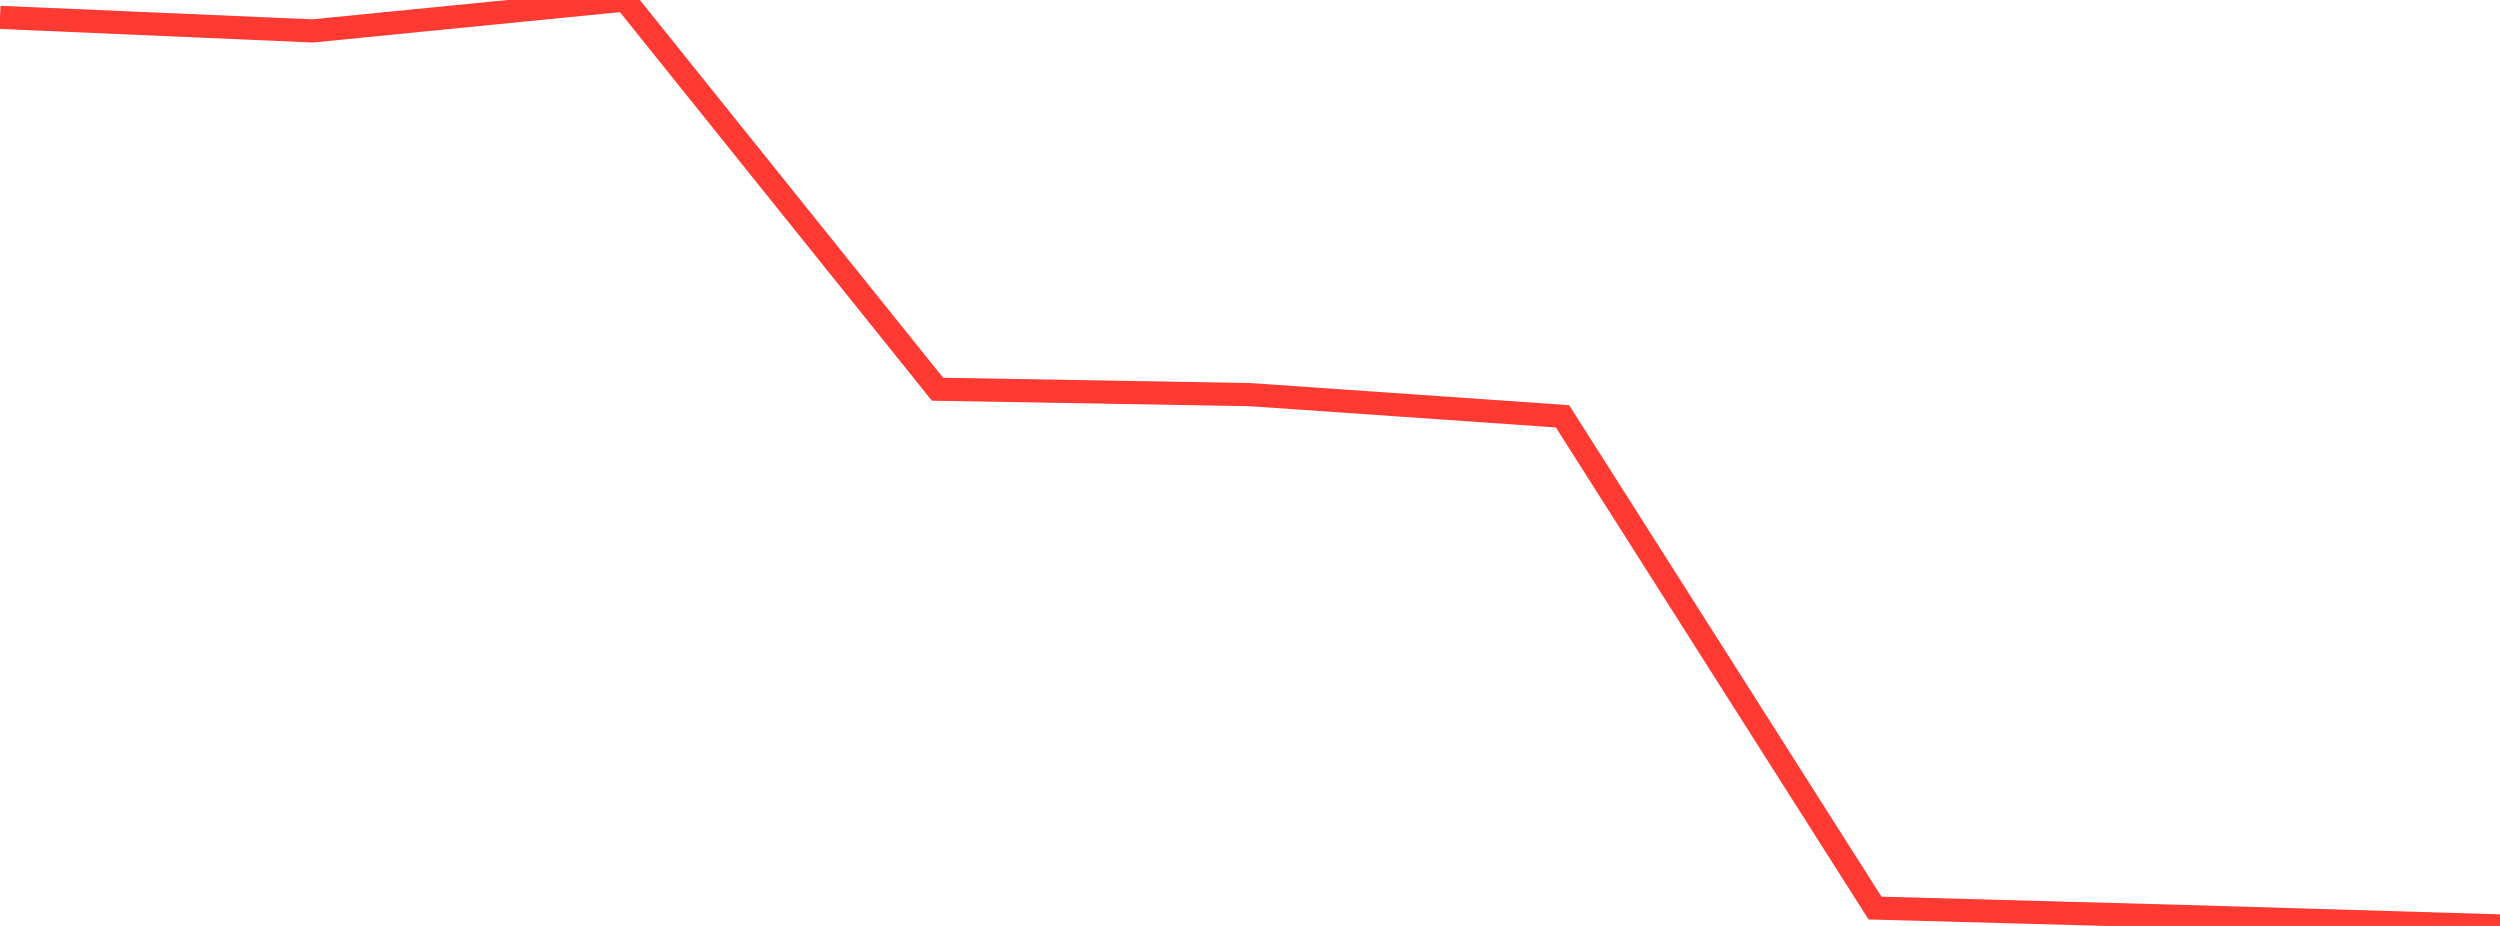 <?xml version="1.0" standalone="no"?>
<!DOCTYPE svg PUBLIC "-//W3C//DTD SVG 1.1//EN" "http://www.w3.org/Graphics/SVG/1.1/DTD/svg11.dtd">

<svg width="135" height="50" viewBox="0 0 135 50" preserveAspectRatio="none" 
  xmlns="http://www.w3.org/2000/svg"
  xmlns:xlink="http://www.w3.org/1999/xlink">


<polyline points="0.0, 0.937 16.875, 1.67 33.75, 0.0 50.625, 21.018 67.5, 21.31 84.375, 22.48 101.25, 49.035 118.125, 49.496 135.0, 50.0" fill="none" stroke="#ff3a33" stroke-width="1.25"/>

</svg>